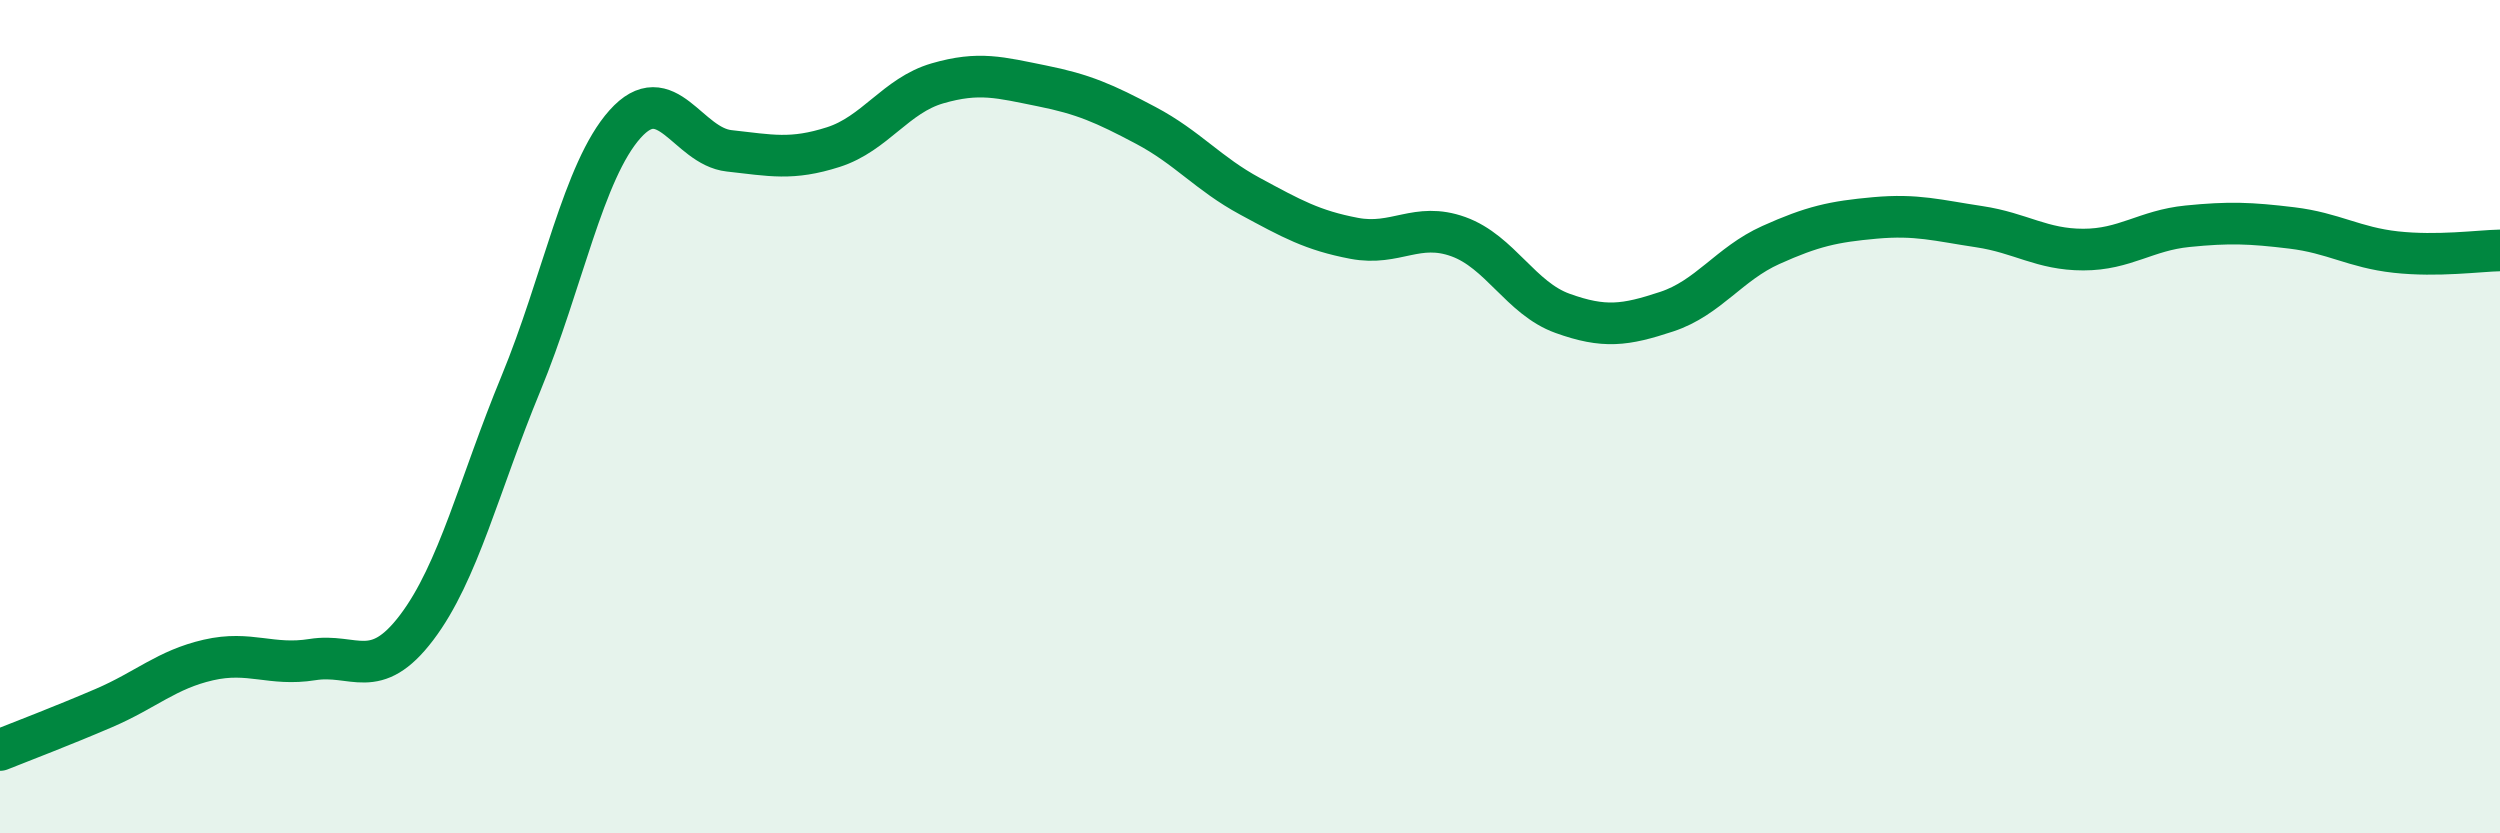 
    <svg width="60" height="20" viewBox="0 0 60 20" xmlns="http://www.w3.org/2000/svg">
      <path
        d="M 0,18 C 0.5,17.8 1.5,17.42 2.5,16.99 C 3.5,16.56 4,16.07 5,15.84 C 6,15.61 6.5,15.99 7.5,15.83 C 8.5,15.67 9,16.38 10,15.06 C 11,13.74 11.5,11.63 12.5,9.21 C 13.5,6.79 14,4.1 15,2.98 C 16,1.86 16.5,3.51 17.5,3.62 C 18.5,3.73 19,3.85 20,3.53 C 21,3.21 21.5,2.29 22.5,2 C 23.5,1.71 24,1.86 25,2.06 C 26,2.26 26.5,2.48 27.5,3.01 C 28.5,3.54 29,4.17 30,4.71 C 31,5.25 31.5,5.53 32.5,5.72 C 33.5,5.91 34,5.32 35,5.68 C 36,6.04 36.5,7.16 37.5,7.52 C 38.5,7.88 39,7.81 40,7.48 C 41,7.15 41.5,6.33 42.5,5.88 C 43.5,5.43 44,5.32 45,5.23 C 46,5.14 46.5,5.29 47.5,5.44 C 48.5,5.59 49,5.99 50,5.99 C 51,5.99 51.5,5.53 52.5,5.43 C 53.5,5.33 54,5.35 55,5.47 C 56,5.59 56.5,5.94 57.5,6.05 C 58.5,6.16 59.5,6.02 60,6.01L60 20L0 20Z"
        fill="#008740"
        opacity="0.1"
        stroke-linecap="round"
        stroke-linejoin="round"
      />
      <path
        d="M 0,18 C 0.5,17.8 1.5,17.42 2.5,16.99 C 3.5,16.56 4,16.07 5,15.84 C 6,15.61 6.5,15.99 7.5,15.83 C 8.5,15.67 9,16.38 10,15.06 C 11,13.74 11.5,11.63 12.5,9.21 C 13.5,6.79 14,4.1 15,2.98 C 16,1.86 16.5,3.51 17.5,3.62 C 18.5,3.73 19,3.85 20,3.53 C 21,3.21 21.5,2.29 22.5,2 C 23.5,1.71 24,1.86 25,2.06 C 26,2.26 26.5,2.48 27.5,3.01 C 28.5,3.54 29,4.17 30,4.71 C 31,5.25 31.5,5.53 32.5,5.72 C 33.5,5.91 34,5.32 35,5.68 C 36,6.04 36.5,7.16 37.5,7.52 C 38.5,7.88 39,7.81 40,7.48 C 41,7.15 41.5,6.33 42.5,5.88 C 43.5,5.43 44,5.32 45,5.23 C 46,5.14 46.5,5.29 47.5,5.44 C 48.5,5.59 49,5.99 50,5.99 C 51,5.99 51.5,5.53 52.5,5.43 C 53.5,5.33 54,5.35 55,5.47 C 56,5.59 56.5,5.94 57.5,6.05 C 58.5,6.16 59.5,6.02 60,6.01"
        stroke="#008740"
        stroke-width="1"
        fill="none"
        stroke-linecap="round"
        stroke-linejoin="round"
      />
    </svg>
  